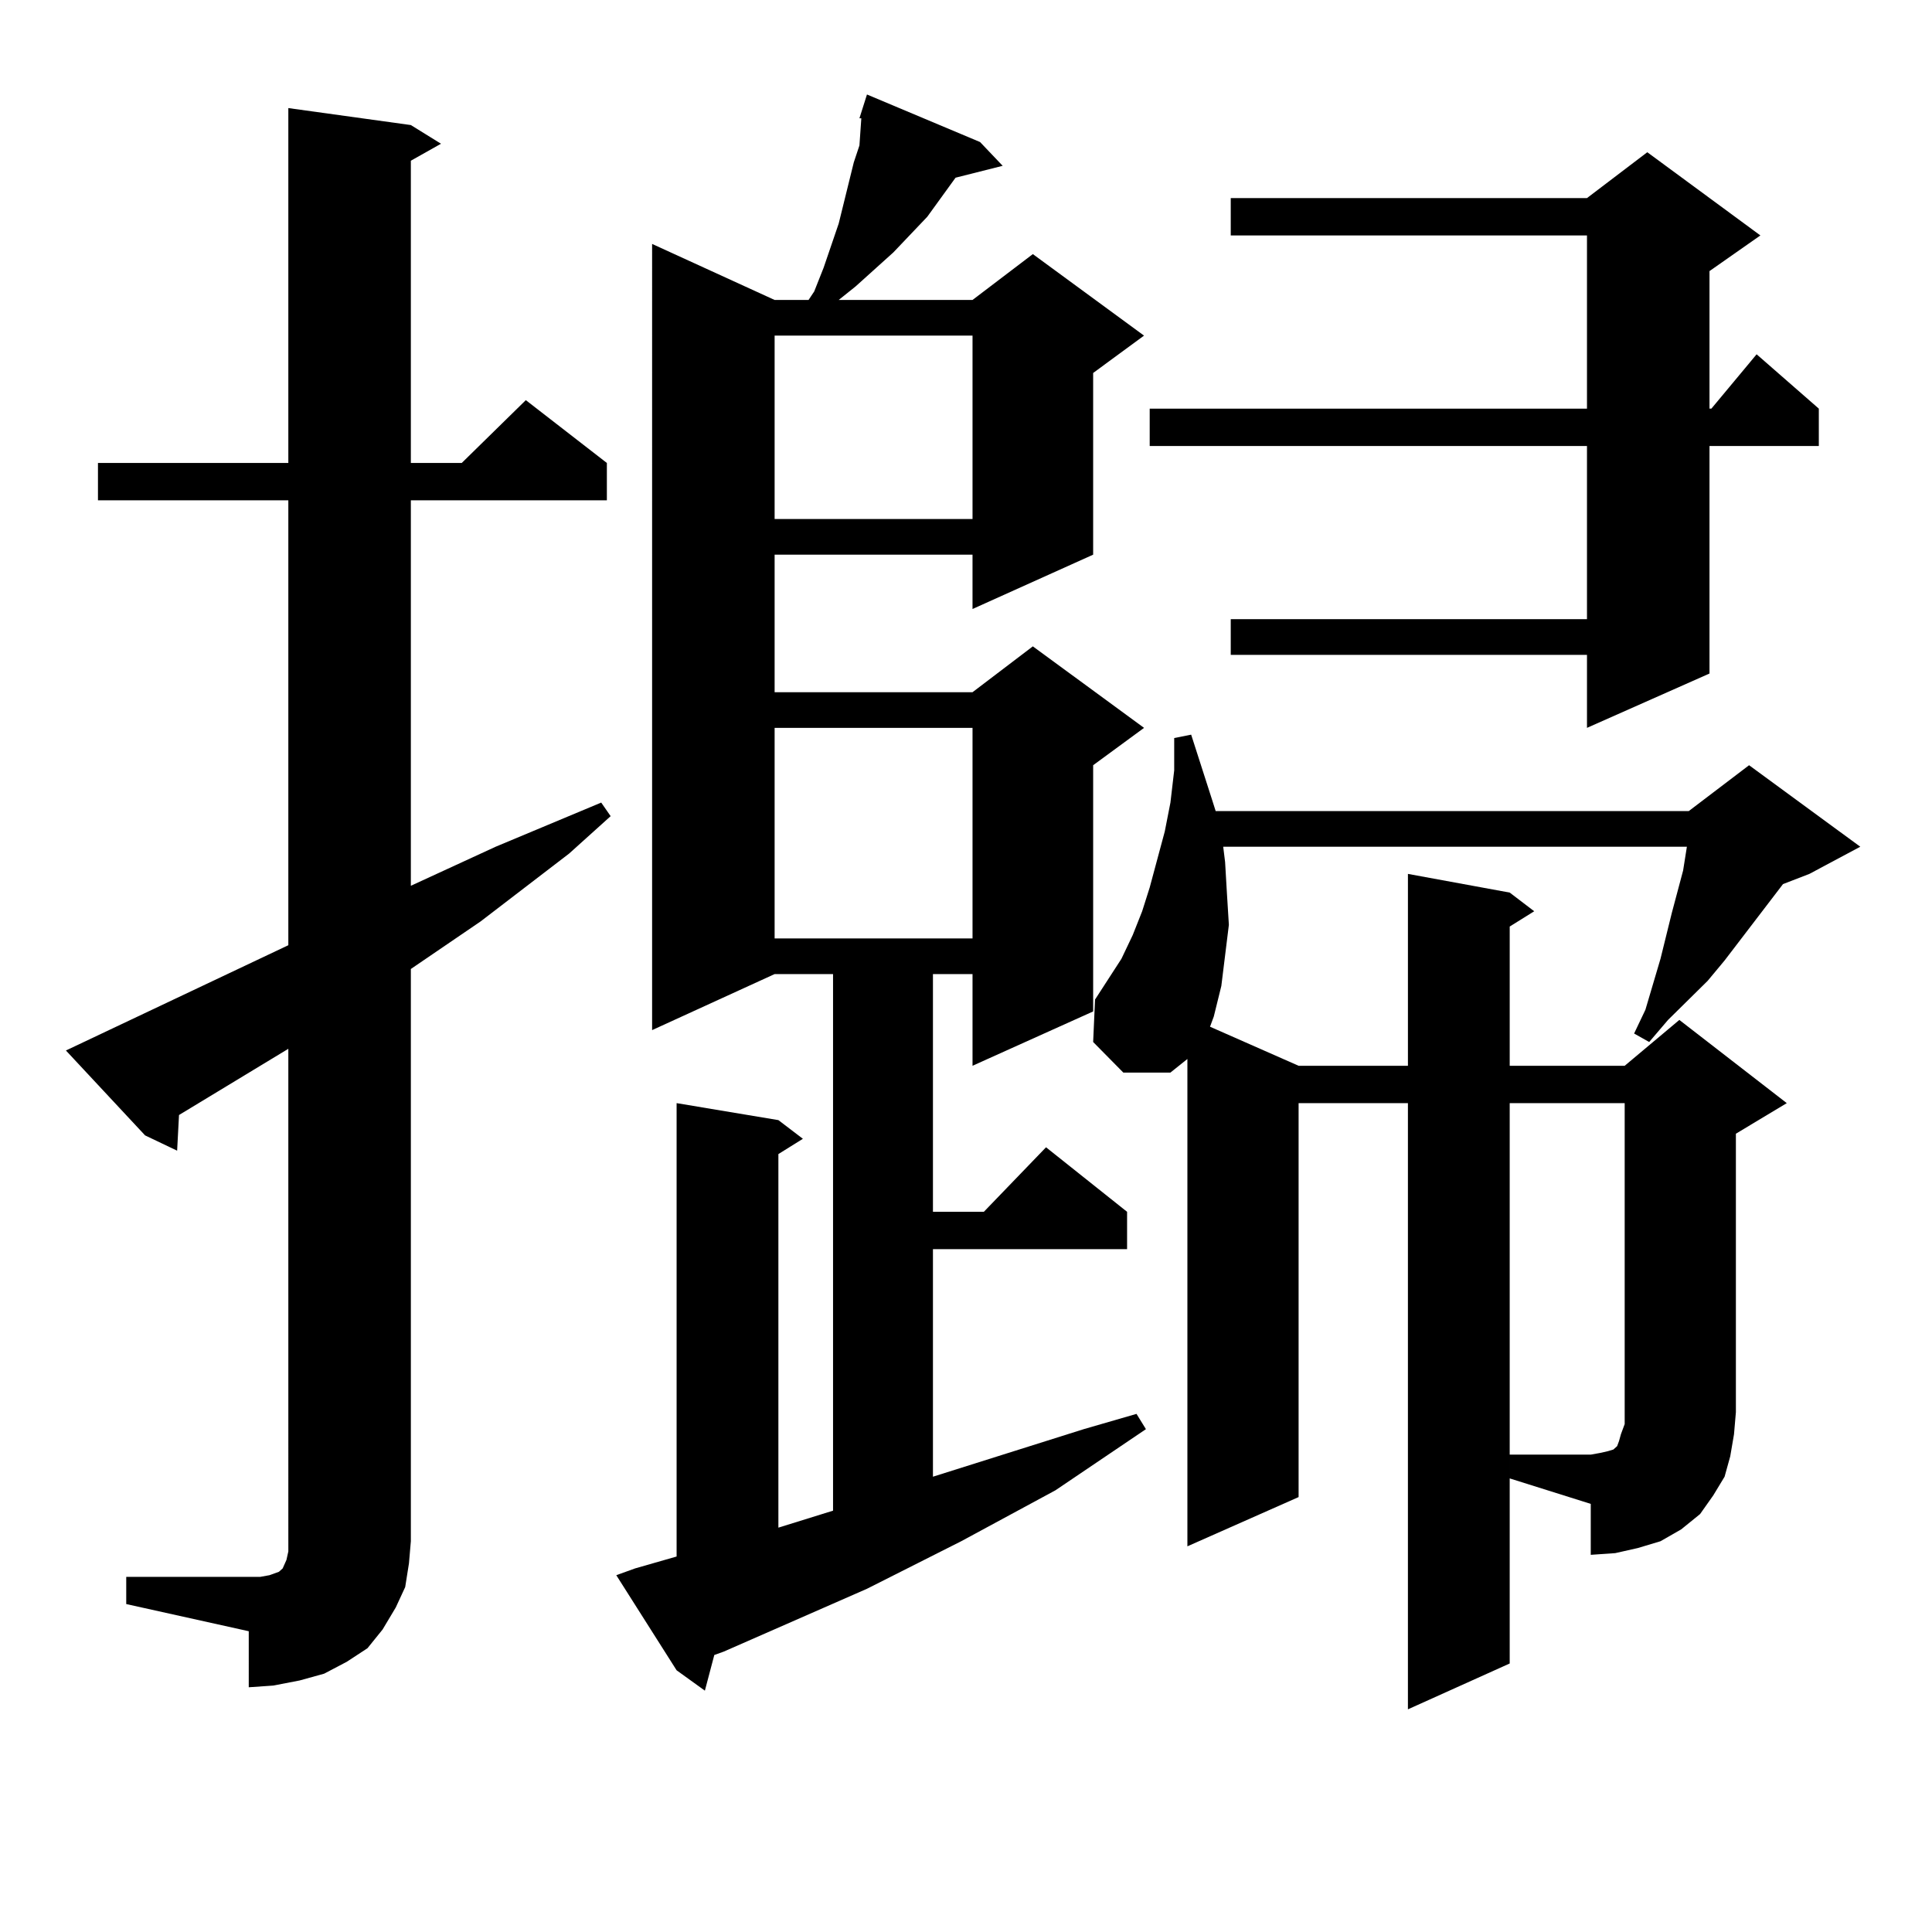 <?xml version="1.0" encoding="utf-8"?>
<!-- Generator: Adobe Illustrator 16.0.0, SVG Export Plug-In . SVG Version: 6.00 Build 0)  -->
<!DOCTYPE svg PUBLIC "-//W3C//DTD SVG 1.1//EN" "http://www.w3.org/Graphics/SVG/1.1/DTD/svg11.dtd">
<svg version="1.1" id="图层_1" xmlns="http://www.w3.org/2000/svg" xmlns:xlink="http://www.w3.org/1999/xlink" x="0px" y="0px"
	 width="1000px" height="1000px" viewBox="0 0 1000 1000" enable-background="new 0 0 1000 1000" xml:space="preserve">
<path d="M65.34,816.195h63.413h5.854l4.878-0.879l4.878-1.758l1.951-1.758l1.951-4.395l0.976-4.395v-5.273V542.855l-56.584,34.277
	l-0.976,18.457l-16.585-7.91l-40.975-43.945l115.119-54.492V258.969H50.707v-19.336h98.534V55.941l63.413,8.789l15.609,9.668
	l-15.609,8.789v156.445h26.34l33.17-32.52l41.95,32.52v19.336h-101.46V458.48l43.901-20.215l54.633-22.852l4.878,7.031
	l-21.463,19.336l-45.853,35.156l-36.096,24.609v296.191l-0.976,11.426l-1.951,12.305l-4.878,10.547l-6.829,11.426l-7.805,9.668
	l-10.731,7.031l-11.707,6.152l-12.683,3.516l-13.658,2.637l-12.683,0.879V844.32L65.34,830.258V816.195z M328.748,811.801
	l21.463-6.152V570.98l52.682,8.789l12.683,9.668l-12.683,7.91v193.359l28.292-8.789V504.183h-30.243l-63.413,29.004V126.254
	l63.413,29.004h17.561l2.927-4.395l4.878-12.305l3.902-11.426l3.902-11.426l7.805-31.641l2.927-8.789l0.976-14.063h-0.976
	l3.902-12.305l58.535,24.609l11.707,12.305l-24.39,6.152l-14.634,20.215l-17.561,18.457l-9.756,8.789l-9.756,8.789l-8.78,7.031
	h69.267l31.219-23.73l57.56,42.188l-26.341,19.336v94.043l-62.438,28.125v-28.125H400.941v71.191h102.437l31.219-23.73l57.56,42.188
	l-26.341,19.336v127.441l-62.438,28.125v-47.461h-20.487V627.23h26.341l32.194-33.398l41.95,33.398v19.336H482.891V764.34
	l78.047-24.609l27.316-7.91l4.878,7.91l-46.828,31.641l-48.779,26.367l-48.779,24.609l-74.145,32.52l-4.878,1.758l-4.878,18.457
	l-14.634-10.547l-31.219-49.219L328.748,811.801z M400.941,173.715v94.922h102.437v-94.922H400.941z M400.941,376.742v108.984
	h102.437V376.742H400.941z M781.42,752.914h41.95l4.878-0.879l3.902-0.879l2.927-0.879l1.951-1.758l0.976-2.637l0.976-3.516
	l1.951-5.273V570.98H781.42v290.039l-52.682,23.73V570.98h-56.584v203.906l-57.56,25.488V548.129l-8.78,7.031h-24.39l-15.609-15.82
	l0.976-21.973l13.658-21.094l5.854-12.305l4.878-12.305l3.902-12.305l7.805-29.004l2.927-14.941l1.951-16.699v-16.699l8.78-1.758
	l10.731,33.398l1.951,6.152h244.872l31.219-23.73l57.56,42.188l-26.341,14.063l-13.658,5.273l-30.243,39.551l-8.78,10.547
	l-20.487,20.215l-9.756,11.426l-7.805-4.395l5.854-12.305l7.805-26.367l5.854-23.73l5.854-21.973l1.951-12.305H633.131l0.976,7.91
	l0.976,16.699l0.976,15.82l-1.951,15.82l-1.951,15.82l-3.902,15.82l-1.951,5.273l45.853,20.215h56.584v-99.316l52.682,9.668
	l12.683,9.668l-12.683,7.91v72.07h59.511l28.292-23.73l55.608,43.066l-26.341,15.82v144.141l-0.976,11.426l-1.951,11.426
	l-2.927,10.547l-5.854,9.668l-6.829,9.668l-9.756,7.91l-10.731,6.152l-11.707,3.516l-11.707,2.637l-12.683,0.879v-26.367
	l-41.95-13.184V752.914z M911.173,121.859l-26.341,18.457v71.191h0.976l23.414-28.125l32.194,28.125v19.336h-56.584v117.773
	l-63.413,28.125v-37.793H637.033v-18.457h184.386v-89.648H595.083v-19.336h226.336v-89.648H637.033v-19.336h184.386l31.219-23.73
	L911.173,121.859z"/>
</svg>
